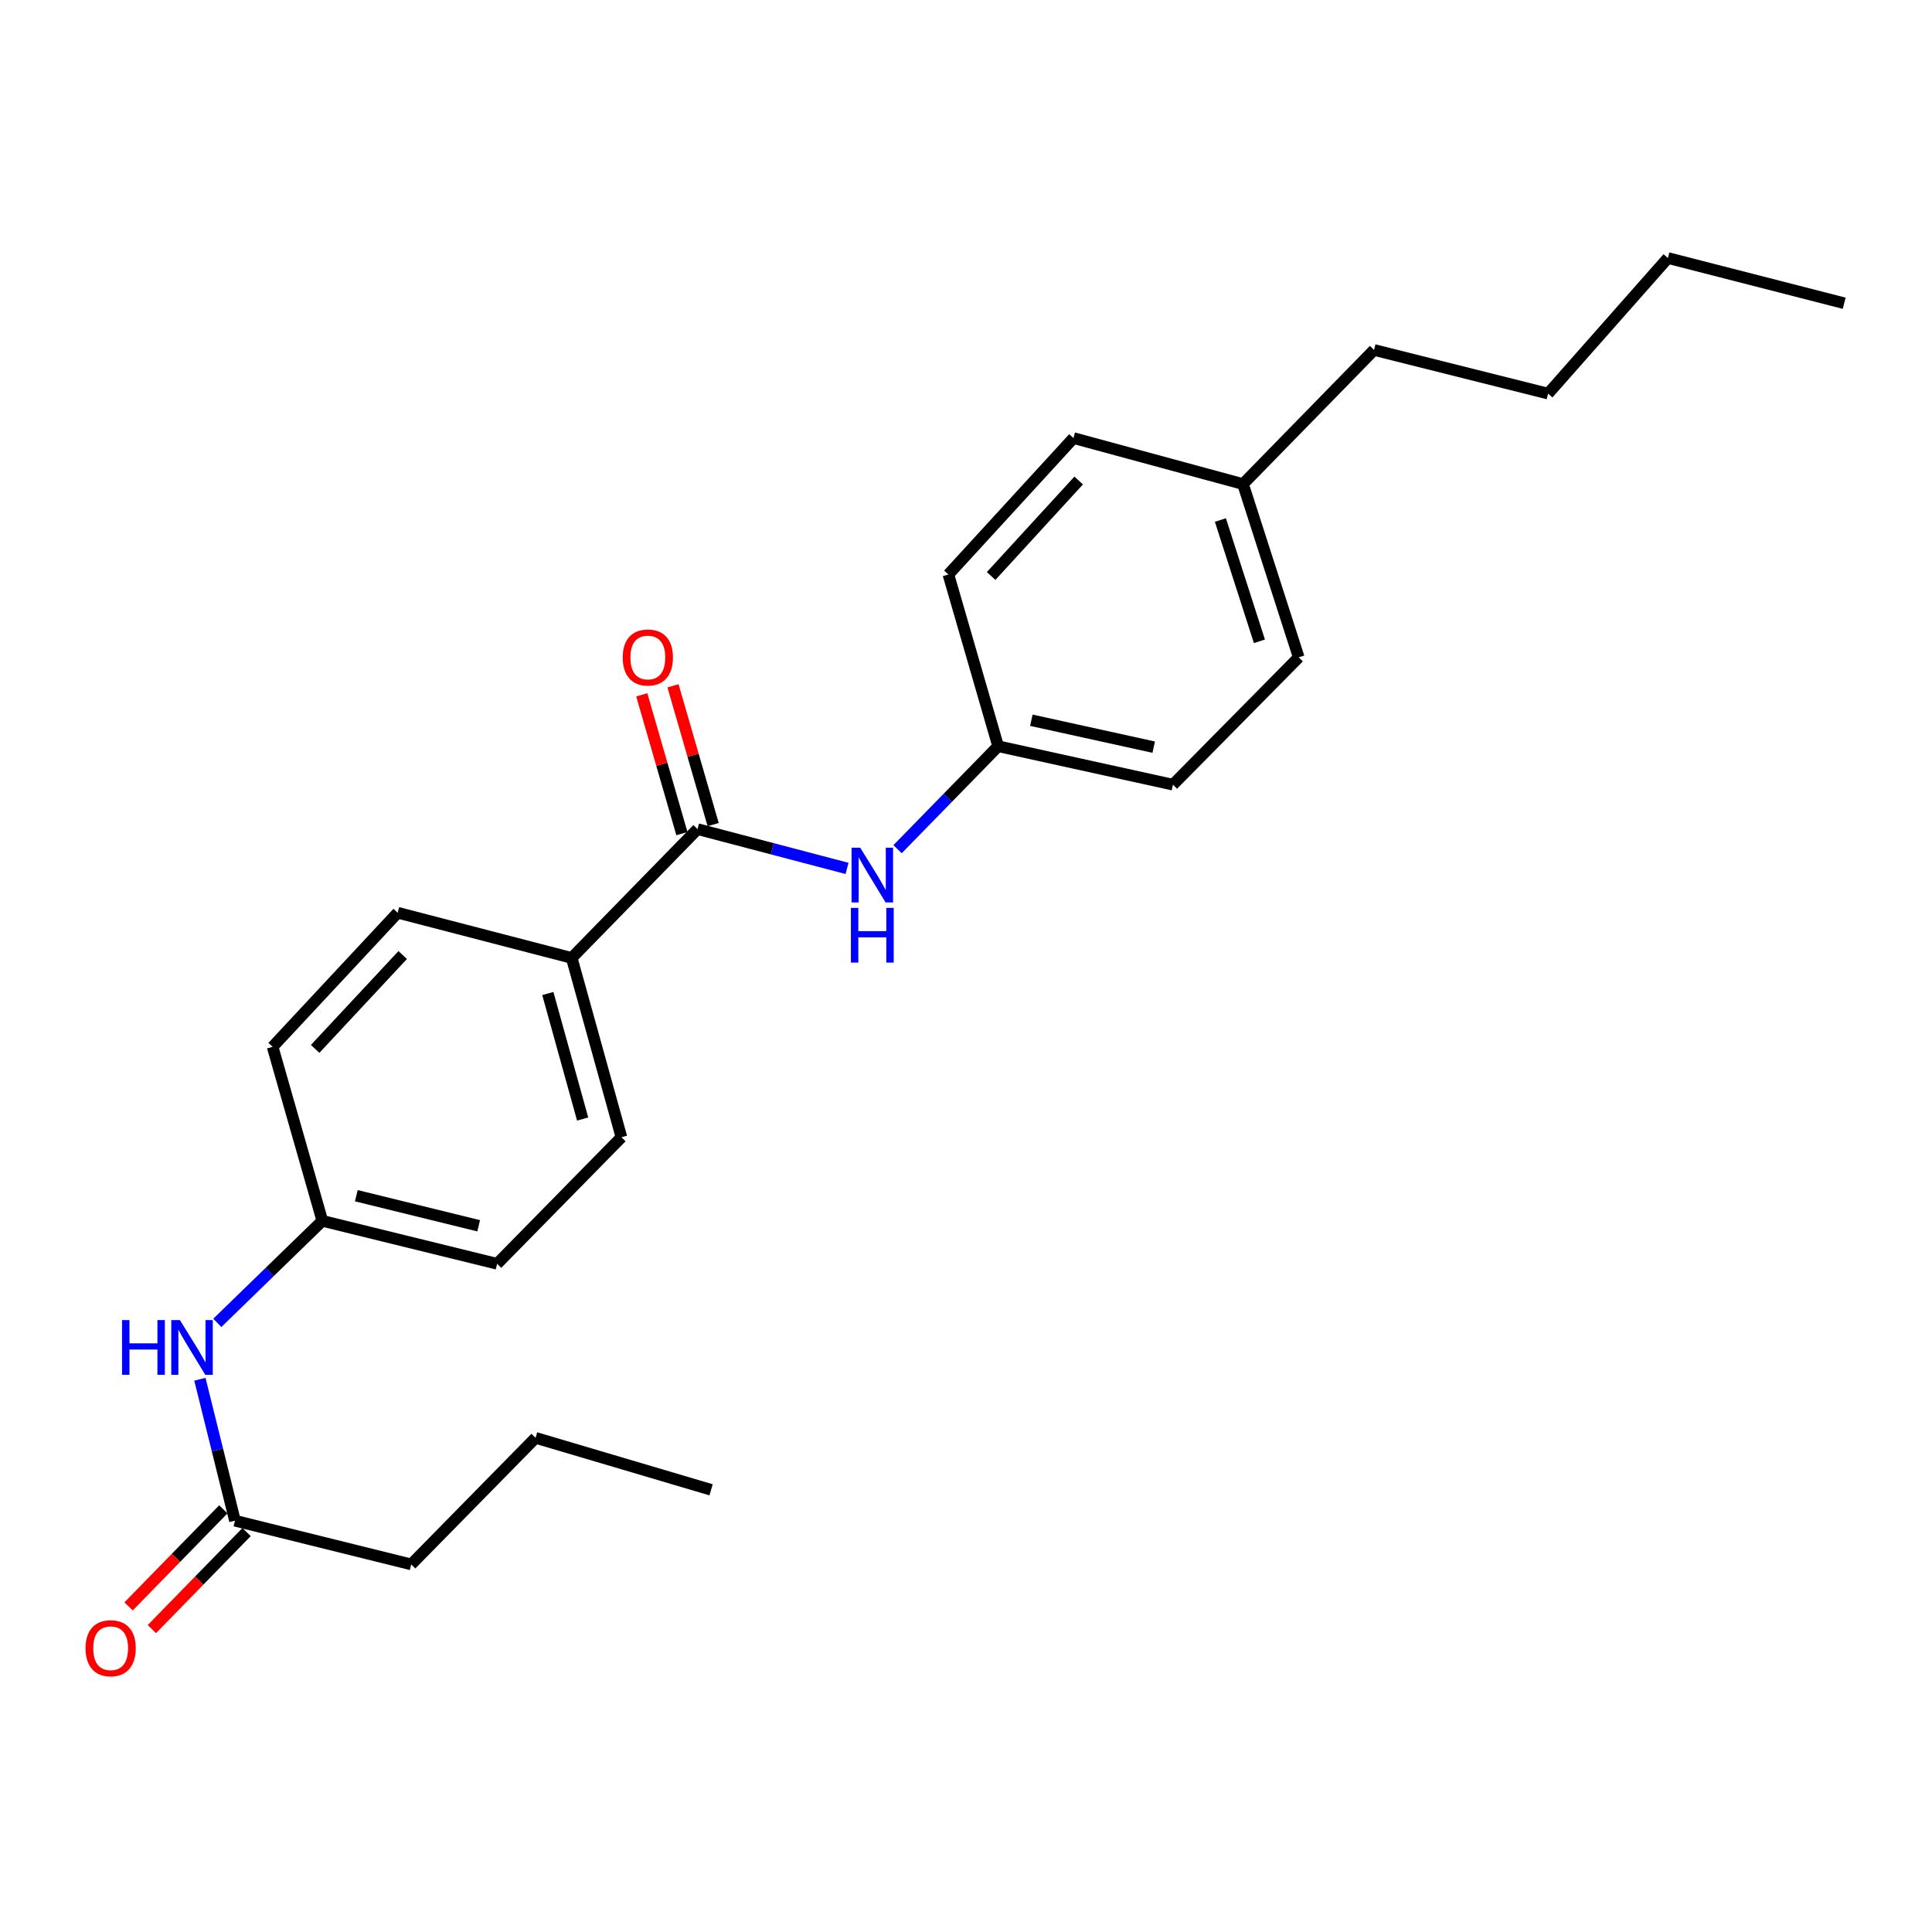 <?xml version='1.0' encoding='iso-8859-1'?>
<svg version='1.1' baseProfile='full'
              xmlns='http://www.w3.org/2000/svg'
                      xmlns:rdkit='http://www.rdkit.org/xml'
                      xmlns:xlink='http://www.w3.org/1999/xlink'
                  xml:space='preserve'
width='1000px' height='1000px' viewBox='0 0 1000 1000'>
<!-- END OF HEADER -->
<rect style='opacity:1.0;fill:#FFFFFF;stroke:none' width='1000' height='1000' x='0' y='0'> </rect>
<path class='bond-0' d='M 361.041,429.148 L 399.735,439.318' style='fill:none;fill-rule:evenodd;stroke:#000000;stroke-width:6px;stroke-linecap:butt;stroke-linejoin:miter;stroke-opacity:1' />
<path class='bond-0' d='M 399.735,439.318 L 438.428,449.488' style='fill:none;fill-rule:evenodd;stroke:#0000FF;stroke-width:6px;stroke-linecap:butt;stroke-linejoin:miter;stroke-opacity:1' />
<path class='bond-1' d='M 361.041,429.148 L 295.914,495.826' style='fill:none;fill-rule:evenodd;stroke:#000000;stroke-width:6px;stroke-linecap:butt;stroke-linejoin:miter;stroke-opacity:1' />
<path class='bond-4' d='M 369.125,426.809 L 358.733,390.889' style='fill:none;fill-rule:evenodd;stroke:#000000;stroke-width:6px;stroke-linecap:butt;stroke-linejoin:miter;stroke-opacity:1' />
<path class='bond-4' d='M 358.733,390.889 L 348.341,354.969' style='fill:none;fill-rule:evenodd;stroke:#FF0000;stroke-width:6px;stroke-linecap:butt;stroke-linejoin:miter;stroke-opacity:1' />
<path class='bond-4' d='M 352.957,431.486 L 342.565,395.566' style='fill:none;fill-rule:evenodd;stroke:#000000;stroke-width:6px;stroke-linecap:butt;stroke-linejoin:miter;stroke-opacity:1' />
<path class='bond-4' d='M 342.565,395.566 L 332.173,359.646' style='fill:none;fill-rule:evenodd;stroke:#FF0000;stroke-width:6px;stroke-linecap:butt;stroke-linejoin:miter;stroke-opacity:1' />
<path class='bond-8' d='M 464.577,439.544 L 490.605,412.896' style='fill:none;fill-rule:evenodd;stroke:#0000FF;stroke-width:6px;stroke-linecap:butt;stroke-linejoin:miter;stroke-opacity:1' />
<path class='bond-8' d='M 490.605,412.896 L 516.633,386.247' style='fill:none;fill-rule:evenodd;stroke:#000000;stroke-width:6px;stroke-linecap:butt;stroke-linejoin:miter;stroke-opacity:1' />
<path class='bond-6' d='M 295.914,495.826 L 321.656,588.63' style='fill:none;fill-rule:evenodd;stroke:#000000;stroke-width:6px;stroke-linecap:butt;stroke-linejoin:miter;stroke-opacity:1' />
<path class='bond-6' d='M 283.557,514.245 L 301.577,579.208' style='fill:none;fill-rule:evenodd;stroke:#000000;stroke-width:6px;stroke-linecap:butt;stroke-linejoin:miter;stroke-opacity:1' />
<path class='bond-7' d='M 295.914,495.826 L 205.841,472.431' style='fill:none;fill-rule:evenodd;stroke:#000000;stroke-width:6px;stroke-linecap:butt;stroke-linejoin:miter;stroke-opacity:1' />
<path class='bond-2' d='M 121.612,787.104 L 112.54,750.503' style='fill:none;fill-rule:evenodd;stroke:#000000;stroke-width:6px;stroke-linecap:butt;stroke-linejoin:miter;stroke-opacity:1' />
<path class='bond-2' d='M 112.54,750.503 L 103.468,713.902' style='fill:none;fill-rule:evenodd;stroke:#0000FF;stroke-width:6px;stroke-linecap:butt;stroke-linejoin:miter;stroke-opacity:1' />
<path class='bond-5' d='M 115.589,781.226 L 91.07,806.351' style='fill:none;fill-rule:evenodd;stroke:#000000;stroke-width:6px;stroke-linecap:butt;stroke-linejoin:miter;stroke-opacity:1' />
<path class='bond-5' d='M 91.07,806.351 L 66.551,831.475' style='fill:none;fill-rule:evenodd;stroke:#FF0000;stroke-width:6px;stroke-linecap:butt;stroke-linejoin:miter;stroke-opacity:1' />
<path class='bond-5' d='M 127.634,792.981 L 103.115,818.106' style='fill:none;fill-rule:evenodd;stroke:#000000;stroke-width:6px;stroke-linecap:butt;stroke-linejoin:miter;stroke-opacity:1' />
<path class='bond-5' d='M 103.115,818.106 L 78.597,843.231' style='fill:none;fill-rule:evenodd;stroke:#FF0000;stroke-width:6px;stroke-linecap:butt;stroke-linejoin:miter;stroke-opacity:1' />
<path class='bond-17' d='M 121.612,787.104 L 212.844,809.732' style='fill:none;fill-rule:evenodd;stroke:#000000;stroke-width:6px;stroke-linecap:butt;stroke-linejoin:miter;stroke-opacity:1' />
<path class='bond-3' d='M 112.477,684.715 L 139.658,658.31' style='fill:none;fill-rule:evenodd;stroke:#0000FF;stroke-width:6px;stroke-linecap:butt;stroke-linejoin:miter;stroke-opacity:1' />
<path class='bond-3' d='M 139.658,658.31 L 166.84,631.904' style='fill:none;fill-rule:evenodd;stroke:#000000;stroke-width:6px;stroke-linecap:butt;stroke-linejoin:miter;stroke-opacity:1' />
<path class='bond-10' d='M 321.656,588.63 L 257.306,654.139' style='fill:none;fill-rule:evenodd;stroke:#000000;stroke-width:6px;stroke-linecap:butt;stroke-linejoin:miter;stroke-opacity:1' />
<path class='bond-11' d='M 205.841,472.431 L 141.098,541.84' style='fill:none;fill-rule:evenodd;stroke:#000000;stroke-width:6px;stroke-linecap:butt;stroke-linejoin:miter;stroke-opacity:1' />
<path class='bond-11' d='M 208.437,494.323 L 163.117,542.909' style='fill:none;fill-rule:evenodd;stroke:#000000;stroke-width:6px;stroke-linecap:butt;stroke-linejoin:miter;stroke-opacity:1' />
<path class='bond-13' d='M 516.633,386.247 L 490.891,297.352' style='fill:none;fill-rule:evenodd;stroke:#000000;stroke-width:6px;stroke-linecap:butt;stroke-linejoin:miter;stroke-opacity:1' />
<path class='bond-14' d='M 516.633,386.247 L 607.109,406.145' style='fill:none;fill-rule:evenodd;stroke:#000000;stroke-width:6px;stroke-linecap:butt;stroke-linejoin:miter;stroke-opacity:1' />
<path class='bond-14' d='M 533.82,372.794 L 597.152,386.723' style='fill:none;fill-rule:evenodd;stroke:#000000;stroke-width:6px;stroke-linecap:butt;stroke-linejoin:miter;stroke-opacity:1' />
<path class='bond-9' d='M 166.84,631.904 L 141.098,541.84' style='fill:none;fill-rule:evenodd;stroke:#000000;stroke-width:6px;stroke-linecap:butt;stroke-linejoin:miter;stroke-opacity:1' />
<path class='bond-24' d='M 166.84,631.904 L 257.306,654.139' style='fill:none;fill-rule:evenodd;stroke:#000000;stroke-width:6px;stroke-linecap:butt;stroke-linejoin:miter;stroke-opacity:1' />
<path class='bond-24' d='M 184.427,618.895 L 247.754,634.46' style='fill:none;fill-rule:evenodd;stroke:#000000;stroke-width:6px;stroke-linecap:butt;stroke-linejoin:miter;stroke-opacity:1' />
<path class='bond-12' d='M 643.37,250.553 L 672.216,340.234' style='fill:none;fill-rule:evenodd;stroke:#000000;stroke-width:6px;stroke-linecap:butt;stroke-linejoin:miter;stroke-opacity:1' />
<path class='bond-12' d='M 631.674,269.159 L 651.867,331.935' style='fill:none;fill-rule:evenodd;stroke:#000000;stroke-width:6px;stroke-linecap:butt;stroke-linejoin:miter;stroke-opacity:1' />
<path class='bond-18' d='M 643.37,250.553 L 711.198,181.135' style='fill:none;fill-rule:evenodd;stroke:#000000;stroke-width:6px;stroke-linecap:butt;stroke-linejoin:miter;stroke-opacity:1' />
<path class='bond-25' d='M 643.37,250.553 L 555.625,226.746' style='fill:none;fill-rule:evenodd;stroke:#000000;stroke-width:6px;stroke-linecap:butt;stroke-linejoin:miter;stroke-opacity:1' />
<path class='bond-15' d='M 490.891,297.352 L 555.625,226.746' style='fill:none;fill-rule:evenodd;stroke:#000000;stroke-width:6px;stroke-linecap:butt;stroke-linejoin:miter;stroke-opacity:1' />
<path class='bond-15' d='M 513.007,298.135 L 558.321,248.711' style='fill:none;fill-rule:evenodd;stroke:#000000;stroke-width:6px;stroke-linecap:butt;stroke-linejoin:miter;stroke-opacity:1' />
<path class='bond-16' d='M 607.109,406.145 L 672.216,340.234' style='fill:none;fill-rule:evenodd;stroke:#000000;stroke-width:6px;stroke-linecap:butt;stroke-linejoin:miter;stroke-opacity:1' />
<path class='bond-19' d='M 212.844,809.732 L 277.204,744.222' style='fill:none;fill-rule:evenodd;stroke:#000000;stroke-width:6px;stroke-linecap:butt;stroke-linejoin:miter;stroke-opacity:1' />
<path class='bond-20' d='M 711.198,181.135 L 801.291,203.735' style='fill:none;fill-rule:evenodd;stroke:#000000;stroke-width:6px;stroke-linecap:butt;stroke-linejoin:miter;stroke-opacity:1' />
<path class='bond-22' d='M 277.204,744.222 L 368.054,771.124' style='fill:none;fill-rule:evenodd;stroke:#000000;stroke-width:6px;stroke-linecap:butt;stroke-linejoin:miter;stroke-opacity:1' />
<path class='bond-21' d='M 801.291,203.735 L 863.294,133.55' style='fill:none;fill-rule:evenodd;stroke:#000000;stroke-width:6px;stroke-linecap:butt;stroke-linejoin:miter;stroke-opacity:1' />
<path class='bond-23' d='M 863.294,133.55 L 954.545,156.954' style='fill:none;fill-rule:evenodd;stroke:#000000;stroke-width:6px;stroke-linecap:butt;stroke-linejoin:miter;stroke-opacity:1' />
<path  class='atom-1' d='M 445.247 438.766
L 454.527 453.766
Q 455.447 455.246, 456.927 457.926
Q 458.407 460.606, 458.487 460.766
L 458.487 438.766
L 462.247 438.766
L 462.247 467.086
L 458.367 467.086
L 448.407 450.686
Q 447.247 448.766, 446.007 446.566
Q 444.807 444.366, 444.447 443.686
L 444.447 467.086
L 440.767 467.086
L 440.767 438.766
L 445.247 438.766
' fill='#0000FF'/>
<path  class='atom-1' d='M 440.427 469.918
L 444.267 469.918
L 444.267 481.958
L 458.747 481.958
L 458.747 469.918
L 462.587 469.918
L 462.587 498.238
L 458.747 498.238
L 458.747 485.158
L 444.267 485.158
L 444.267 498.238
L 440.427 498.238
L 440.427 469.918
' fill='#0000FF'/>
<path  class='atom-4' d='M 63.165 683.272
L 67.005 683.272
L 67.005 695.312
L 81.485 695.312
L 81.485 683.272
L 85.325 683.272
L 85.325 711.592
L 81.485 711.592
L 81.485 698.512
L 67.005 698.512
L 67.005 711.592
L 63.165 711.592
L 63.165 683.272
' fill='#0000FF'/>
<path  class='atom-4' d='M 93.125 683.272
L 102.405 698.272
Q 103.325 699.752, 104.805 702.432
Q 106.285 705.112, 106.365 705.272
L 106.365 683.272
L 110.125 683.272
L 110.125 711.592
L 106.245 711.592
L 96.285 695.192
Q 95.125 693.272, 93.885 691.072
Q 92.685 688.872, 92.325 688.192
L 92.325 711.592
L 88.645 711.592
L 88.645 683.272
L 93.125 683.272
' fill='#0000FF'/>
<path  class='atom-5' d='M 322.317 340.314
Q 322.317 333.514, 325.677 329.714
Q 329.037 325.914, 335.317 325.914
Q 341.597 325.914, 344.957 329.714
Q 348.317 333.514, 348.317 340.314
Q 348.317 347.194, 344.917 351.114
Q 341.517 354.994, 335.317 354.994
Q 329.077 354.994, 325.677 351.114
Q 322.317 347.234, 322.317 340.314
M 335.317 351.794
Q 339.637 351.794, 341.957 348.914
Q 344.317 345.994, 344.317 340.314
Q 344.317 334.754, 341.957 331.954
Q 339.637 329.114, 335.317 329.114
Q 330.997 329.114, 328.637 331.914
Q 326.317 334.714, 326.317 340.314
Q 326.317 346.034, 328.637 348.914
Q 330.997 351.794, 335.317 351.794
' fill='#FF0000'/>
<path  class='atom-6' d='M 44.271 853.114
Q 44.271 846.314, 47.631 842.514
Q 50.991 838.714, 57.271 838.714
Q 63.551 838.714, 66.911 842.514
Q 70.271 846.314, 70.271 853.114
Q 70.271 859.994, 66.871 863.914
Q 63.471 867.794, 57.271 867.794
Q 51.031 867.794, 47.631 863.914
Q 44.271 860.034, 44.271 853.114
M 57.271 864.594
Q 61.591 864.594, 63.911 861.714
Q 66.271 858.794, 66.271 853.114
Q 66.271 847.554, 63.911 844.754
Q 61.591 841.914, 57.271 841.914
Q 52.951 841.914, 50.591 844.714
Q 48.271 847.514, 48.271 853.114
Q 48.271 858.834, 50.591 861.714
Q 52.951 864.594, 57.271 864.594
' fill='#FF0000'/>
</svg>

